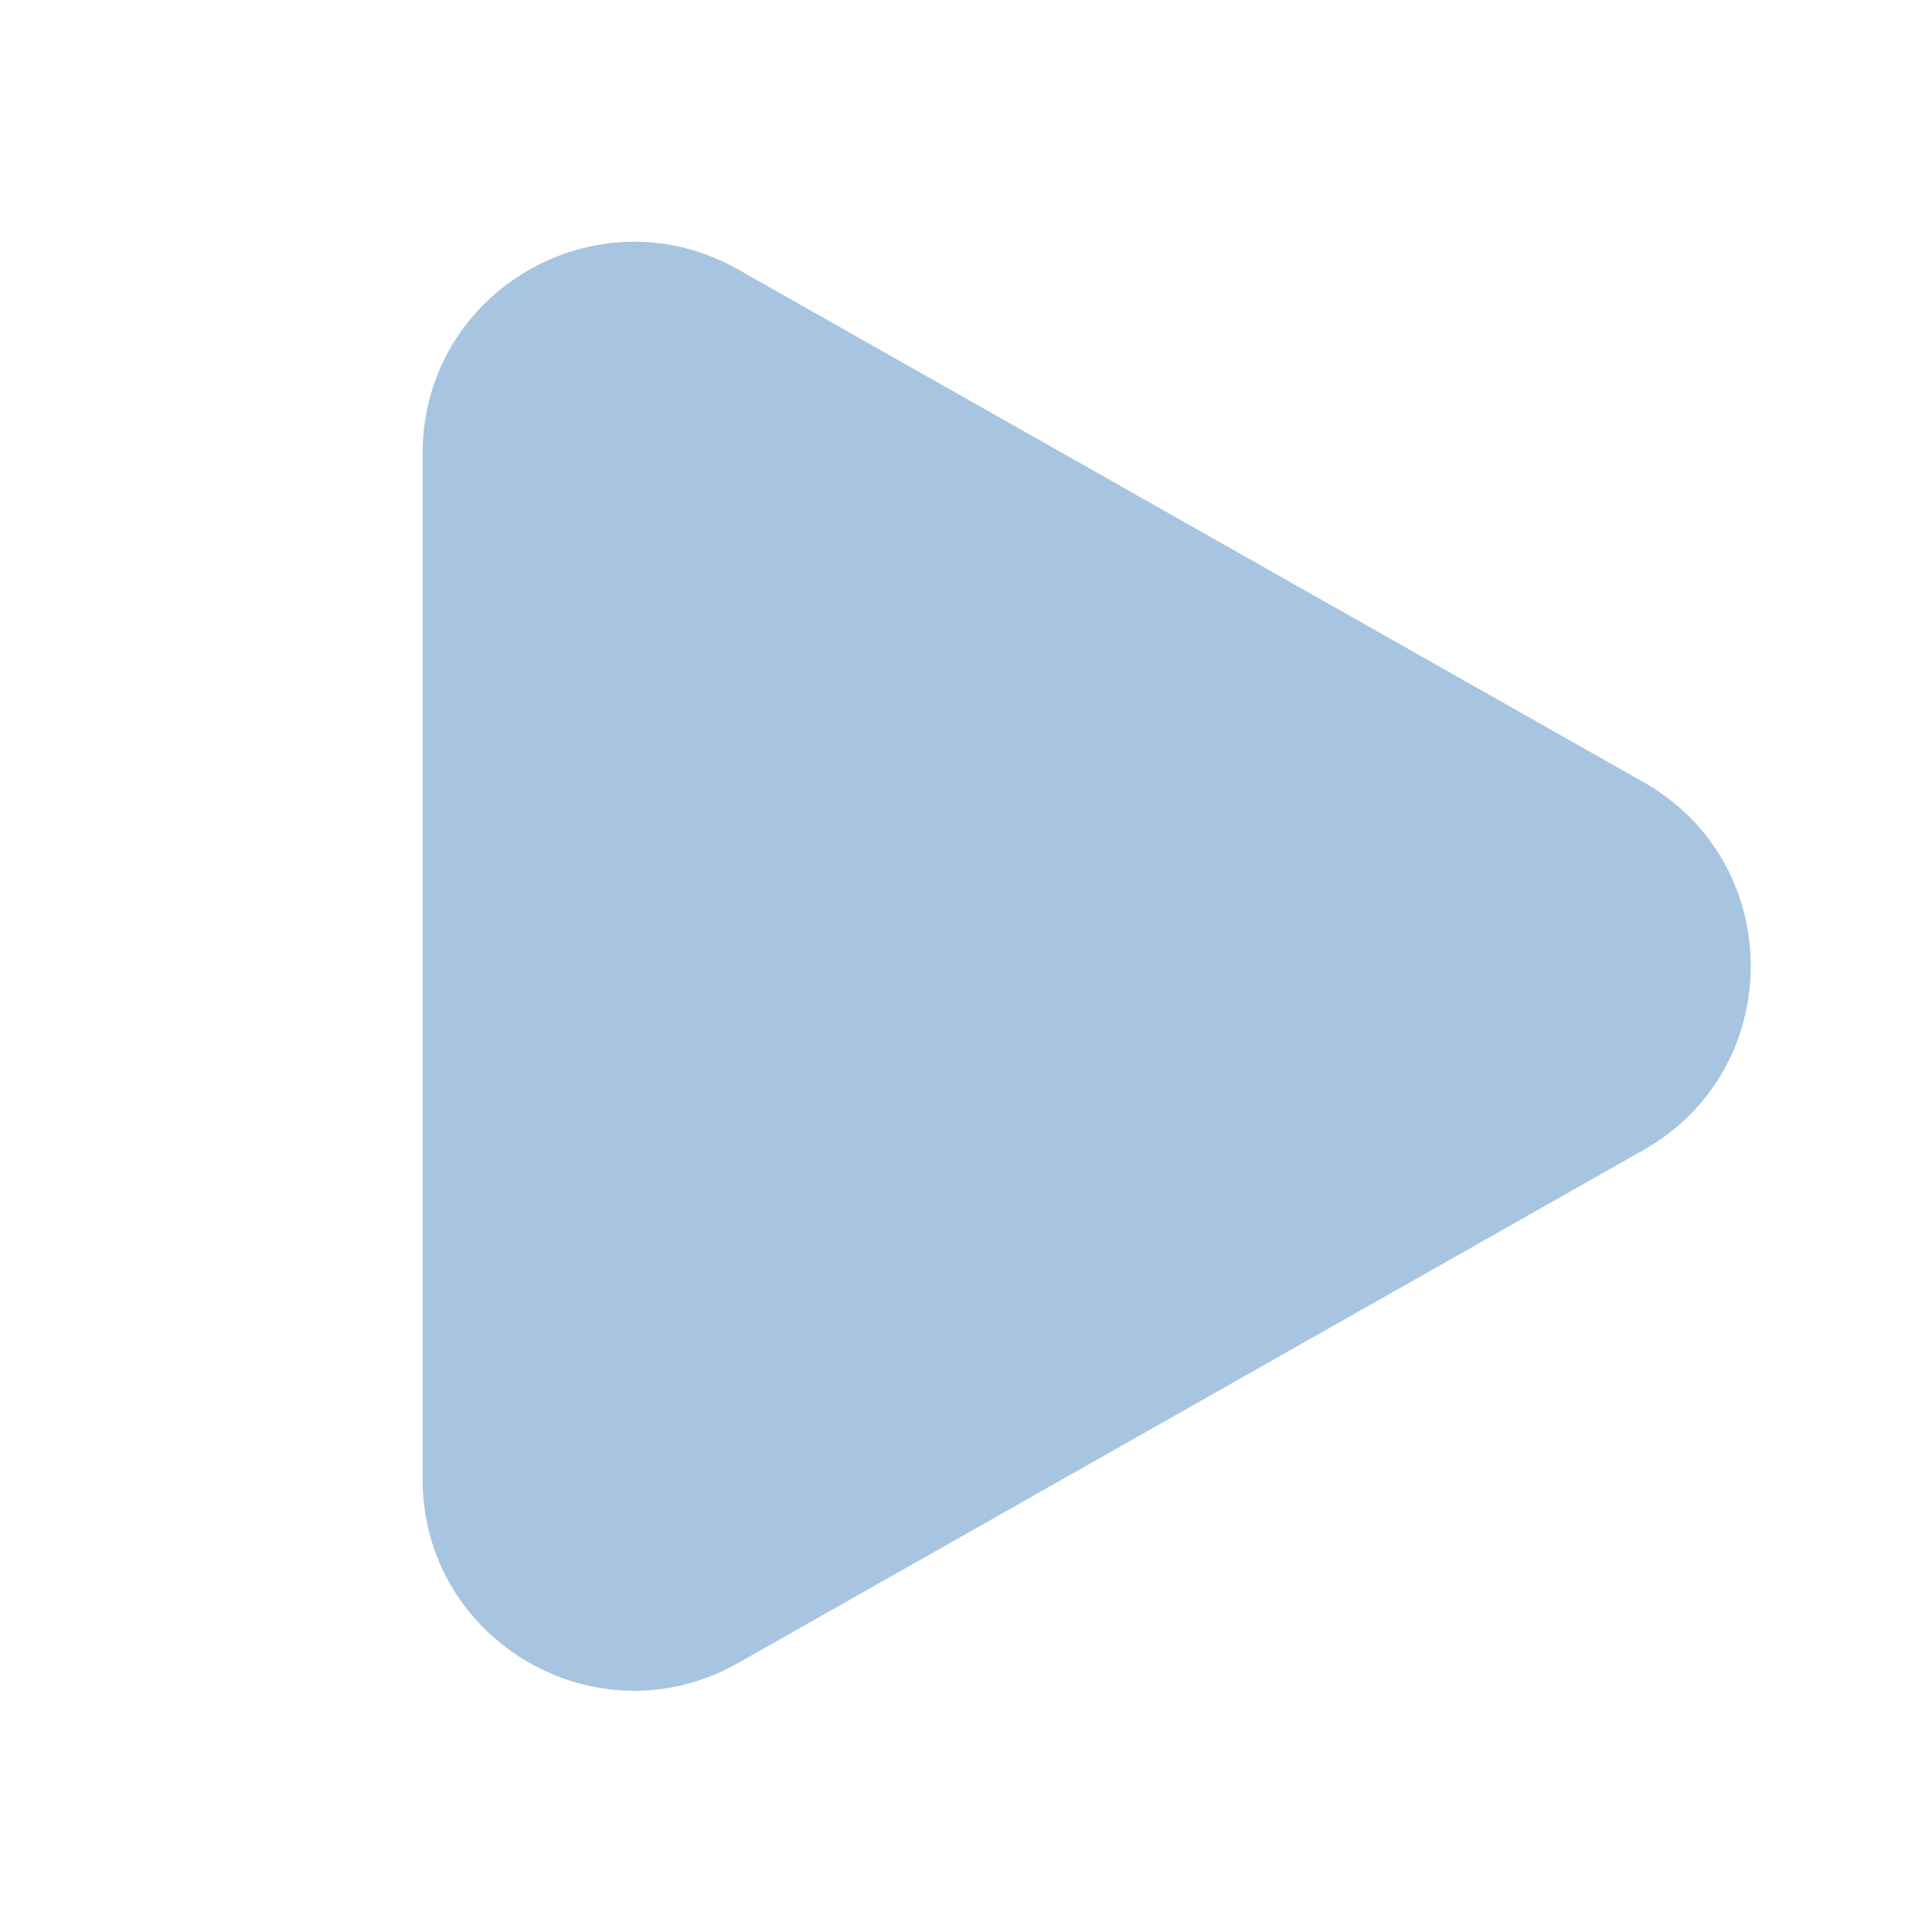<?xml version="1.0" encoding="UTF-8"?> <svg xmlns="http://www.w3.org/2000/svg" width="36" height="36" viewBox="0 0 36 36" fill="none"> <path d="M13.753 5.02C11.126 3.535 7.875 5.43 7.875 8.446L7.875 27.562C7.875 30.58 11.129 32.475 13.754 30.988L30.626 21.428C33.289 19.919 33.288 16.083 30.626 14.575L13.752 5.02H13.753Z" fill="#A7C5E0"></path> </svg> 